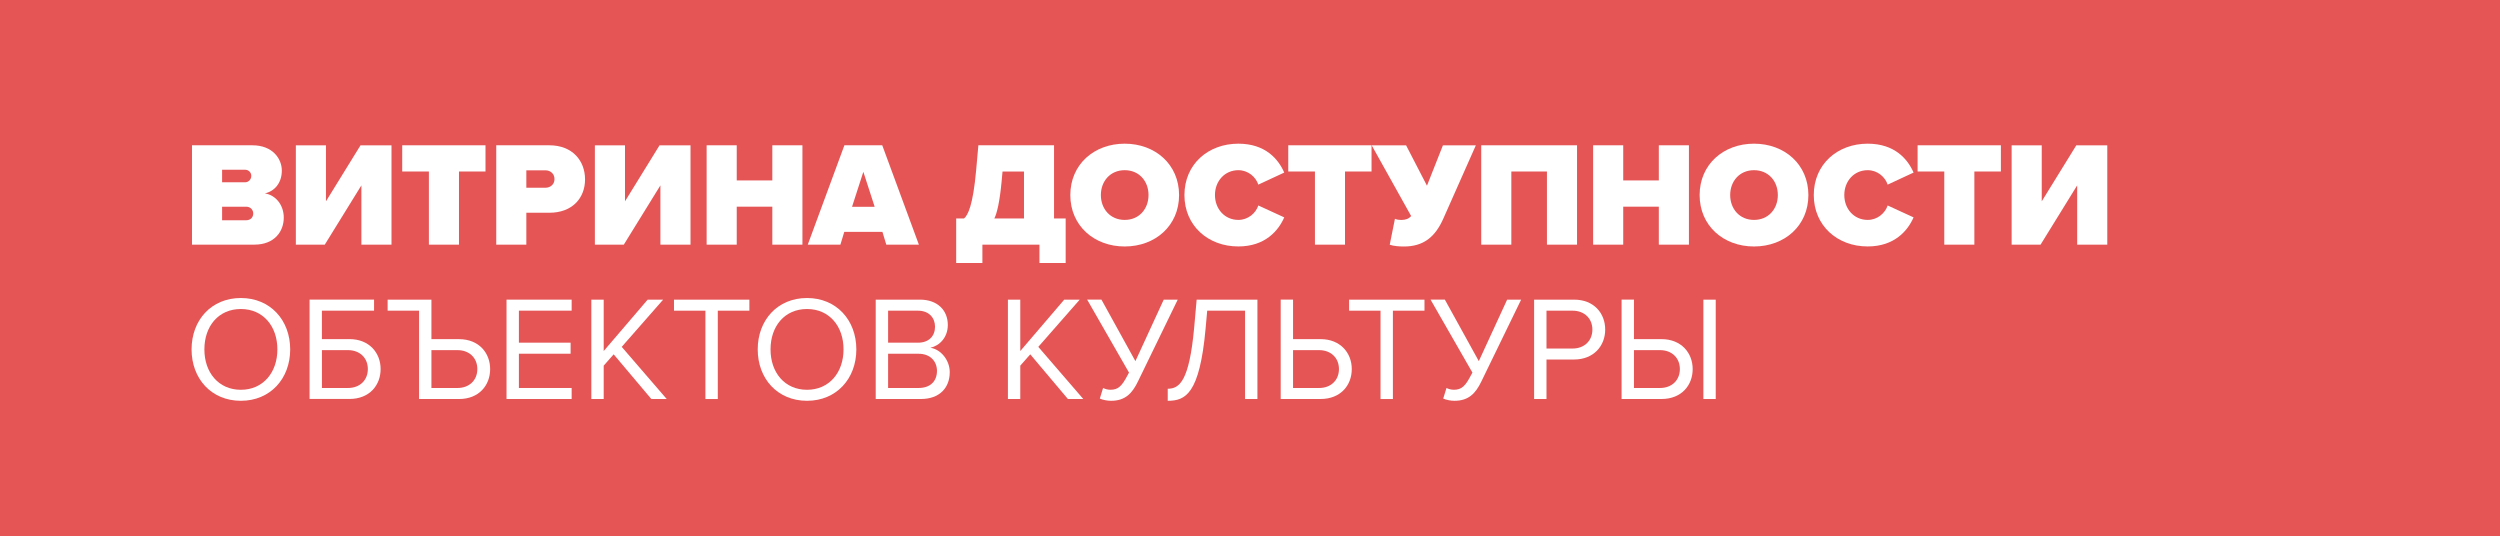 <svg width="261" height="56" viewBox="0 0 261 56" fill="none" xmlns="http://www.w3.org/2000/svg">
<rect width="261" height="56" fill="#E55555"/>
<path d="M20.044 25.543V15.168H26.345C28.491 15.168 29.423 16.599 29.423 17.811C29.423 19.102 28.662 19.972 27.65 20.189C28.77 20.36 29.626 21.386 29.626 22.724C29.626 24.17 28.647 25.54 26.562 25.54H20.044V25.543ZM23.187 19.028H25.613C25.939 19.028 26.236 18.731 26.236 18.361C26.236 18.002 25.942 17.723 25.613 17.723H23.187V19.028ZM23.187 22.994H25.707C26.157 22.994 26.439 22.683 26.439 22.294C26.439 21.921 26.159 21.58 25.707 21.58H23.187V22.994Z" fill="white"/>
<path d="M30.887 15.171H34.03V21.018L37.638 15.171H40.872V25.546H37.729V19.354L33.904 25.546H30.887V15.171Z" fill="white"/>
<path d="M44.776 25.543V17.905H41.992V15.168H50.686V17.905H47.917V25.543H44.776Z" fill="white"/>
<path d="M51.809 25.543V15.168H57.345C59.771 15.168 61.079 16.785 61.079 18.728C61.079 20.657 59.774 22.212 57.345 22.212H54.949V25.54H51.809V25.543ZM56.94 17.781H54.949V19.601H56.94C57.469 19.601 57.889 19.243 57.889 18.699C57.889 18.14 57.469 17.781 56.94 17.781Z" fill="white"/>
<path d="M62.105 15.171H65.249V21.018L68.856 15.171H72.09V25.546H68.947V19.354L65.122 25.546H62.105V15.171Z" fill="white"/>
<path d="M80.631 25.543V21.577H76.915V25.543H73.772V15.168H76.915V18.837H80.631V15.168H83.774V25.543H80.631Z" fill="white"/>
<path d="M92.53 25.543L92.124 24.206H88.143L87.738 25.543H84.33L88.155 15.168H92.107L95.932 25.543H92.53ZM90.134 17.937L88.952 21.592H91.316L90.134 17.937Z" fill="white"/>
<path d="M99.825 22.806H100.648C101.054 22.465 101.58 21.436 101.909 17.781L102.142 15.168H110.042V22.806H111.256V27.457H108.519V25.543H102.562V27.457H99.825V22.806ZM104.57 18.934C104.367 21.113 104.073 22.294 103.809 22.806H106.905V17.908H104.664L104.57 18.934Z" fill="white"/>
<path d="M117.419 15C120.623 15 123.096 17.179 123.096 20.366C123.096 23.553 120.623 25.732 117.419 25.732C114.214 25.732 111.741 23.553 111.741 20.366C111.741 17.176 114.214 15 117.419 15ZM117.419 17.767C115.91 17.767 114.931 18.919 114.931 20.363C114.931 21.806 115.91 22.959 117.419 22.959C118.927 22.959 119.906 21.809 119.906 20.363C119.906 18.916 118.927 17.767 117.419 17.767Z" fill="white"/>
<path d="M123.655 20.366C123.655 17.161 126.113 15 129.285 15C132.084 15 133.454 16.588 134.075 18.017L131.37 19.275C131.105 18.466 130.297 17.767 129.285 17.767C127.853 17.767 126.842 18.919 126.842 20.363C126.842 21.806 127.853 22.959 129.285 22.959C130.297 22.959 131.105 22.259 131.37 21.451L134.075 22.694C133.469 24.079 132.084 25.729 129.285 25.729C126.113 25.732 123.655 23.553 123.655 20.366Z" fill="white"/>
<path d="M137.279 25.543V17.905H134.495V15.168H143.189V17.905H140.419V25.543H137.279Z" fill="white"/>
<path d="M150.642 15.171H154.079L150.689 22.809C149.819 24.785 148.575 25.735 146.567 25.735C146.053 25.735 145.479 25.687 145.088 25.549L145.632 22.841C145.835 22.935 146.067 22.965 146.285 22.965C146.767 22.965 147.093 22.824 147.326 22.559L143.204 15.171H146.796L148.975 19.387L150.642 15.171Z" fill="white"/>
<path d="M161.5 25.543V17.905H157.784V25.543H154.641V15.168H164.643V25.543H161.5Z" fill="white"/>
<path d="M173.181 25.543V21.577H169.465V25.543H166.322V15.168H169.465V18.837H173.181V15.168H176.324V25.543H173.181Z" fill="white"/>
<path d="M183.119 15C186.324 15 188.796 17.179 188.796 20.366C188.796 23.553 186.324 25.732 183.119 25.732C179.914 25.732 177.441 23.553 177.441 20.366C177.441 17.176 179.917 15 183.119 15ZM183.119 17.767C181.611 17.767 180.631 18.919 180.631 20.363C180.631 21.806 181.611 22.959 183.119 22.959C184.627 22.959 185.606 21.809 185.606 20.363C185.606 18.916 184.63 17.767 183.119 17.767Z" fill="white"/>
<path d="M189.358 20.366C189.358 17.161 191.816 15 194.988 15C197.787 15 199.157 16.588 199.778 18.017L197.073 19.275C196.808 18.466 196 17.767 194.988 17.767C193.556 17.767 192.545 18.919 192.545 20.363C192.545 21.806 193.556 22.959 194.988 22.959C196 22.959 196.808 22.259 197.073 21.451L199.778 22.694C199.172 24.079 197.787 25.729 194.988 25.729C191.816 25.732 189.358 23.553 189.358 20.366Z" fill="white"/>
<path d="M202.983 25.543V17.905H200.198V15.168H208.892V17.905H206.123V25.543H202.983Z" fill="white"/>
<path d="M210.015 15.171H213.158V21.018L216.766 15.171H220V25.546H216.857V19.354L213.032 25.546H210.015V15.171Z" fill="white"/>
<path d="M25.148 31.112C28.212 31.112 30.296 33.414 30.296 36.478C30.296 39.541 28.212 41.843 25.148 41.843C22.07 41.843 20 39.541 20 36.478C20 33.414 22.067 31.112 25.148 31.112ZM25.148 32.261C22.814 32.261 21.338 34.049 21.338 36.478C21.338 38.889 22.817 40.694 25.148 40.694C27.465 40.694 28.959 38.889 28.959 36.478C28.959 34.052 27.465 32.261 25.148 32.261Z" fill="white"/>
<path d="M39.052 31.282V32.432H33.607V35.402H36.486C38.538 35.402 39.737 36.834 39.737 38.527C39.737 40.224 38.57 41.652 36.486 41.652H32.319V31.277H39.052V31.282ZM33.61 36.554V40.506H36.333C37.562 40.506 38.403 39.697 38.403 38.53C38.403 37.363 37.562 36.554 36.333 36.554H33.61Z" fill="white"/>
<path d="M43.75 41.658V32.435H40.469V31.285H45.041V35.407H47.92C49.989 35.407 51.171 36.839 51.171 38.533C51.171 40.229 50.004 41.658 47.92 41.658H43.75ZM45.041 36.554V40.506H47.764C48.993 40.506 49.834 39.697 49.834 38.53C49.834 37.363 48.993 36.554 47.764 36.554H45.041Z" fill="white"/>
<path d="M52.882 41.658V31.282H59.68V32.432H54.173V35.775H59.571V36.928H54.173V40.506H59.68V41.655H52.882V41.658Z" fill="white"/>
<path d="M68.001 41.658L64.067 36.992L63.026 38.174V41.658H61.735V31.282H63.026V36.648L67.616 31.282H69.233L64.908 36.213L69.606 41.658H68.001Z" fill="white"/>
<path d="M73.646 41.658V32.435H70.365V31.285H78.236V32.435H74.937V41.658H73.646Z" fill="white"/>
<path d="M84.254 31.112C87.318 31.112 89.402 33.414 89.402 36.478C89.402 39.541 87.318 41.843 84.254 41.843C81.176 41.843 79.106 39.541 79.106 36.478C79.106 33.414 81.176 31.112 84.254 31.112ZM84.254 32.261C81.92 32.261 80.444 34.049 80.444 36.478C80.444 38.889 81.923 40.694 84.254 40.694C86.571 40.694 88.065 38.889 88.065 36.478C88.067 34.052 86.574 32.261 84.254 32.261Z" fill="white"/>
<path d="M91.425 41.658V31.282H96.044C97.849 31.282 98.952 32.37 98.952 33.926C98.952 35.231 98.081 36.104 97.132 36.304C98.237 36.475 99.154 37.61 99.154 38.856C99.154 40.52 98.049 41.655 96.153 41.655H91.425V41.658ZM92.719 35.778H95.829C96.996 35.778 97.617 35.063 97.617 34.114C97.617 33.182 96.993 32.435 95.829 32.435H92.719V35.778ZM92.719 40.506H95.891C97.105 40.506 97.82 39.821 97.82 38.718C97.82 37.768 97.167 36.931 95.891 36.931H92.719V40.506Z" fill="white"/>
<path d="M111.492 41.658L107.558 36.992L106.517 38.174V41.658H105.226V31.282H106.517V36.648L111.106 31.282H112.723L108.398 36.213L113.097 41.658H111.492Z" fill="white"/>
<path d="M121.494 31.282H122.955L118.804 39.821C118.198 41.082 117.466 41.843 115.987 41.843C115.599 41.843 115.131 41.749 114.82 41.611L115.161 40.506C115.378 40.614 115.643 40.691 115.94 40.691C116.748 40.691 117.136 40.285 117.698 39.212L117.869 38.9L113.497 31.279H114.99L118.536 37.704L121.494 31.282Z" fill="white"/>
<path d="M121.914 40.585C123.158 40.585 124.154 39.744 124.666 34.27L124.931 31.282H131.275V41.658H129.985V32.435H126.033L125.863 34.317C125.239 41.144 123.763 41.843 121.911 41.843V40.585H121.914Z" fill="white"/>
<path d="M134.995 31.282V35.405H137.873C139.925 35.405 141.125 36.836 141.125 38.53C141.125 40.226 139.958 41.655 137.873 41.655H133.704V31.279H134.995V31.282ZM134.995 36.554V40.506H137.717C138.946 40.506 139.787 39.697 139.787 38.53C139.787 37.363 138.946 36.554 137.717 36.554H134.995Z" fill="white"/>
<path d="M144.127 41.658V32.435H140.846V31.285H148.716V32.435H145.418V41.658H144.127Z" fill="white"/>
<path d="M157.346 31.282H158.807L154.656 39.821C154.05 41.082 153.318 41.843 151.839 41.843C151.451 41.843 150.983 41.749 150.672 41.611L151.013 40.506C151.23 40.614 151.495 40.691 151.792 40.691C152.6 40.691 152.989 40.285 153.55 39.212L153.721 38.9L149.349 31.279H150.842L154.388 37.704L157.346 31.282Z" fill="white"/>
<path d="M160.162 41.658V31.282H164.331C166.416 31.282 167.583 32.714 167.583 34.408C167.583 36.104 166.386 37.533 164.331 37.533H161.453V41.655H160.162V41.658ZM164.175 32.435H161.453V36.387H164.175C165.404 36.387 166.245 35.578 166.245 34.411C166.245 33.243 165.404 32.435 164.175 32.435Z" fill="white"/>
<path d="M170.585 31.282V35.405H173.464C175.516 35.405 176.715 36.836 176.715 38.53C176.715 40.226 175.548 41.655 173.464 41.655H169.294V31.279H170.585V31.282ZM170.585 36.554V40.506H173.308C174.537 40.506 175.378 39.697 175.378 38.53C175.378 37.363 174.537 36.554 173.308 36.554H170.585ZM177.833 41.658V31.282H179.123V41.658H177.833Z" fill="white"/>
</svg>
